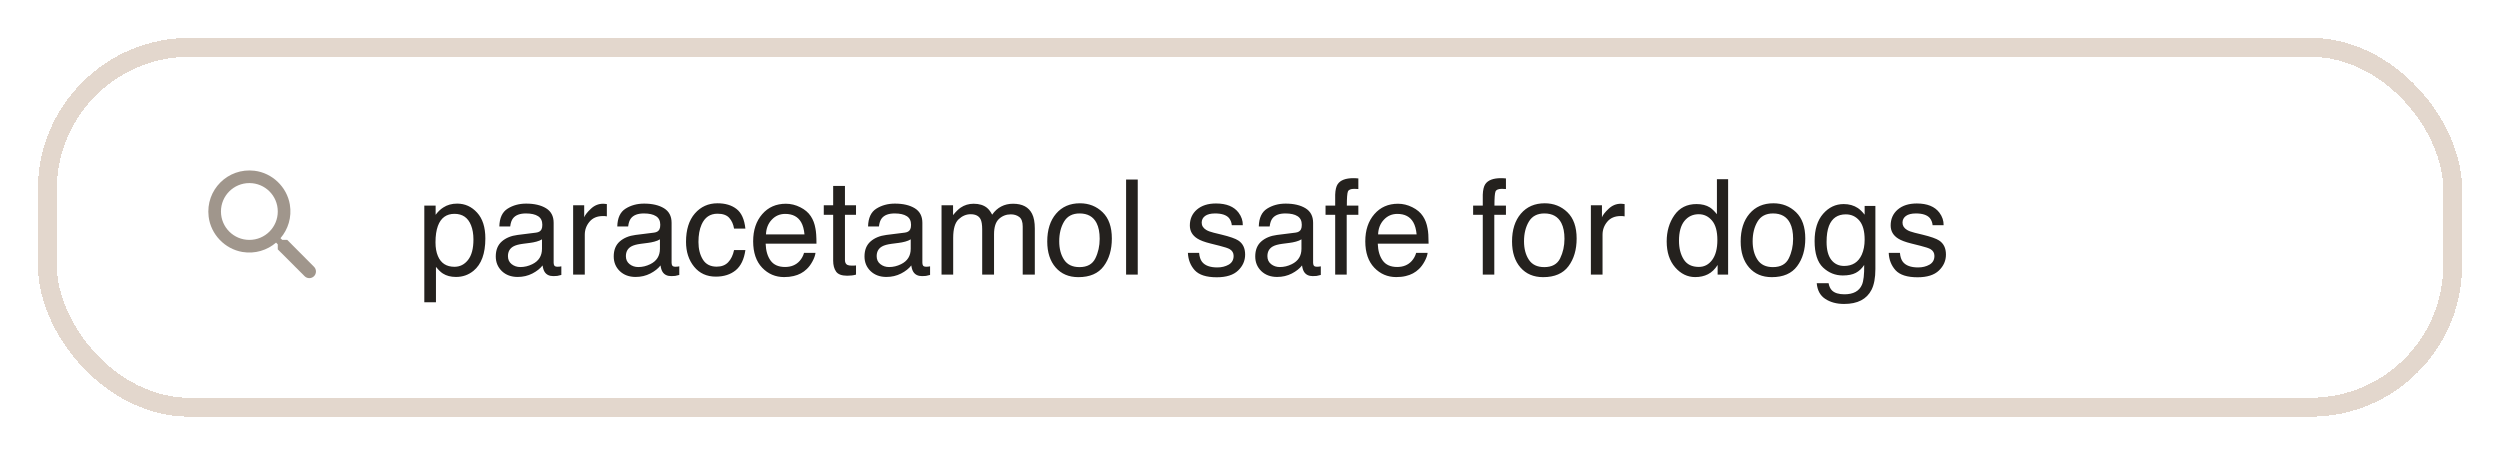 <svg width="264" height="48" viewBox="0 0 264 48" fill="none" xmlns="http://www.w3.org/2000/svg">
<g filter="url(#filter0_d_572_1626)">
<rect x="4" y="3" width="256" height="40" rx="16" fill="white" shape-rendering="crispEdges"/>
<path d="M30.333 24.333H29.807L29.62 24.153C30.42 23.22 30.833 21.947 30.607 20.593C30.293 18.74 28.747 17.26 26.88 17.033C24.06 16.687 21.687 19.06 22.033 21.88C22.26 23.747 23.74 25.293 25.593 25.607C26.947 25.833 28.22 25.42 29.153 24.62L29.333 24.807V25.333L32.167 28.167C32.44 28.44 32.887 28.44 33.16 28.167C33.433 27.893 33.433 27.447 33.16 27.173L30.333 24.333ZM26.333 24.333C24.673 24.333 23.333 22.993 23.333 21.333C23.333 19.673 24.673 18.333 26.333 18.333C27.993 18.333 29.333 19.673 29.333 21.333C29.333 22.993 27.993 24.333 26.333 24.333Z" fill="#A0968C"/>
<path d="M47.992 27.173C48.566 27.173 49.043 26.934 49.421 26.455C49.804 25.972 49.995 25.252 49.995 24.295C49.995 23.712 49.911 23.21 49.742 22.791C49.423 21.984 48.84 21.581 47.992 21.581C47.14 21.581 46.557 22.007 46.242 22.859C46.074 23.315 45.989 23.894 45.989 24.596C45.989 25.161 46.074 25.642 46.242 26.038C46.561 26.795 47.145 27.173 47.992 27.173ZM44.807 20.713H46.003V21.684C46.249 21.351 46.518 21.093 46.81 20.911C47.224 20.638 47.712 20.501 48.273 20.501C49.102 20.501 49.806 20.82 50.385 21.458C50.964 22.091 51.253 22.998 51.253 24.179C51.253 25.774 50.836 26.913 50.002 27.597C49.473 28.03 48.858 28.246 48.156 28.246C47.605 28.246 47.142 28.125 46.769 27.884C46.55 27.747 46.306 27.512 46.037 27.18V30.919H44.807V20.713ZM53.639 26.052C53.639 26.407 53.769 26.688 54.028 26.893C54.288 27.098 54.596 27.2 54.951 27.2C55.384 27.2 55.803 27.1 56.209 26.899C56.893 26.567 57.234 26.022 57.234 25.266V24.274C57.084 24.37 56.89 24.45 56.653 24.514C56.416 24.578 56.184 24.623 55.956 24.65L55.211 24.746C54.764 24.805 54.429 24.899 54.206 25.026C53.828 25.241 53.639 25.582 53.639 26.052ZM56.619 23.564C56.902 23.527 57.091 23.409 57.187 23.208C57.241 23.099 57.269 22.941 57.269 22.736C57.269 22.317 57.118 22.014 56.817 21.827C56.521 21.636 56.095 21.54 55.539 21.54C54.897 21.54 54.441 21.713 54.172 22.06C54.022 22.251 53.923 22.536 53.878 22.914H52.73C52.752 22.012 53.044 21.385 53.605 21.034C54.17 20.679 54.824 20.501 55.566 20.501C56.428 20.501 57.127 20.665 57.665 20.993C58.198 21.321 58.465 21.832 58.465 22.524V26.742C58.465 26.87 58.49 26.972 58.54 27.05C58.595 27.127 58.706 27.166 58.875 27.166C58.93 27.166 58.991 27.164 59.06 27.159C59.128 27.15 59.201 27.139 59.278 27.125V28.034C59.087 28.089 58.941 28.123 58.841 28.137C58.741 28.15 58.604 28.157 58.431 28.157C58.007 28.157 57.699 28.007 57.508 27.706C57.408 27.547 57.337 27.321 57.296 27.029C57.045 27.357 56.685 27.642 56.216 27.884C55.746 28.125 55.229 28.246 54.664 28.246C53.985 28.246 53.429 28.041 52.996 27.631C52.568 27.216 52.353 26.699 52.353 26.079C52.353 25.4 52.565 24.874 52.989 24.5C53.413 24.126 53.969 23.896 54.657 23.81L56.619 23.564ZM60.523 20.679H61.691V21.943C61.787 21.697 62.022 21.399 62.395 21.048C62.769 20.692 63.2 20.515 63.688 20.515C63.71 20.515 63.749 20.517 63.804 20.521C63.858 20.526 63.952 20.535 64.084 20.549V21.848C64.011 21.834 63.943 21.825 63.879 21.82C63.82 21.816 63.754 21.814 63.681 21.814C63.061 21.814 62.585 22.014 62.252 22.415C61.919 22.811 61.753 23.27 61.753 23.789V28H60.523V20.679ZM66.094 26.052C66.094 26.407 66.224 26.688 66.483 26.893C66.743 27.098 67.051 27.2 67.406 27.2C67.839 27.2 68.258 27.1 68.664 26.899C69.348 26.567 69.689 26.022 69.689 25.266V24.274C69.539 24.37 69.345 24.45 69.108 24.514C68.871 24.578 68.639 24.623 68.411 24.65L67.666 24.746C67.219 24.805 66.884 24.899 66.661 25.026C66.283 25.241 66.094 25.582 66.094 26.052ZM69.074 23.564C69.357 23.527 69.546 23.409 69.642 23.208C69.696 23.099 69.724 22.941 69.724 22.736C69.724 22.317 69.573 22.014 69.272 21.827C68.976 21.636 68.55 21.54 67.994 21.54C67.352 21.54 66.896 21.713 66.627 22.06C66.477 22.251 66.379 22.536 66.333 22.914H65.185C65.207 22.012 65.499 21.385 66.06 21.034C66.625 20.679 67.279 20.501 68.022 20.501C68.883 20.501 69.582 20.665 70.12 20.993C70.653 21.321 70.92 21.832 70.92 22.524V26.742C70.92 26.87 70.945 26.972 70.995 27.05C71.05 27.127 71.162 27.166 71.33 27.166C71.385 27.166 71.446 27.164 71.515 27.159C71.583 27.15 71.656 27.139 71.733 27.125V28.034C71.542 28.089 71.396 28.123 71.296 28.137C71.196 28.15 71.059 28.157 70.886 28.157C70.462 28.157 70.154 28.007 69.963 27.706C69.863 27.547 69.792 27.321 69.751 27.029C69.5 27.357 69.14 27.642 68.671 27.884C68.201 28.125 67.684 28.246 67.119 28.246C66.44 28.246 65.884 28.041 65.451 27.631C65.023 27.216 64.809 26.699 64.809 26.079C64.809 25.4 65.02 24.874 65.444 24.5C65.868 24.126 66.424 23.896 67.112 23.81L69.074 23.564ZM75.767 20.467C76.591 20.467 77.261 20.667 77.776 21.068C78.296 21.469 78.608 22.16 78.713 23.14H77.517C77.444 22.689 77.277 22.315 77.018 22.019C76.758 21.718 76.341 21.567 75.767 21.567C74.983 21.567 74.422 21.95 74.085 22.716C73.866 23.213 73.757 23.826 73.757 24.555C73.757 25.288 73.912 25.906 74.222 26.407C74.532 26.909 75.019 27.159 75.685 27.159C76.195 27.159 76.598 27.004 76.894 26.694C77.195 26.38 77.403 25.951 77.517 25.409H78.713C78.576 26.38 78.234 27.091 77.688 27.542C77.141 27.989 76.441 28.212 75.589 28.212C74.632 28.212 73.868 27.863 73.299 27.166C72.729 26.464 72.444 25.589 72.444 24.541C72.444 23.256 72.757 22.256 73.381 21.54C74.005 20.825 74.8 20.467 75.767 20.467ZM82.992 20.515C83.512 20.515 84.015 20.638 84.503 20.884C84.991 21.125 85.362 21.44 85.617 21.827C85.863 22.196 86.027 22.627 86.109 23.119C86.182 23.456 86.219 23.994 86.219 24.732H80.853C80.875 25.475 81.051 26.072 81.379 26.523C81.707 26.97 82.215 27.193 82.903 27.193C83.546 27.193 84.059 26.981 84.441 26.558C84.66 26.311 84.815 26.027 84.906 25.703H86.116C86.084 25.972 85.977 26.273 85.795 26.605C85.617 26.934 85.417 27.203 85.193 27.412C84.82 27.777 84.357 28.023 83.806 28.15C83.509 28.223 83.174 28.26 82.801 28.26C81.889 28.26 81.117 27.929 80.483 27.269C79.85 26.603 79.533 25.674 79.533 24.48C79.533 23.304 79.852 22.349 80.49 21.615C81.128 20.881 81.962 20.515 82.992 20.515ZM84.954 23.755C84.904 23.222 84.788 22.796 84.606 22.477C84.268 21.884 83.705 21.588 82.917 21.588C82.352 21.588 81.878 21.793 81.495 22.203C81.112 22.609 80.909 23.126 80.887 23.755H84.954ZM87.982 18.635H89.227V20.679H90.395V21.684H89.227V26.462C89.227 26.717 89.313 26.888 89.486 26.975C89.582 27.025 89.742 27.05 89.965 27.05C90.024 27.05 90.088 27.05 90.156 27.05C90.225 27.045 90.304 27.038 90.395 27.029V28C90.254 28.041 90.106 28.071 89.951 28.089C89.801 28.107 89.637 28.116 89.459 28.116C88.885 28.116 88.495 27.97 88.29 27.679C88.085 27.383 87.982 27 87.982 26.53V21.684H86.991V20.679H87.982V18.635ZM92.576 26.052C92.576 26.407 92.706 26.688 92.966 26.893C93.226 27.098 93.533 27.2 93.889 27.2C94.322 27.2 94.741 27.1 95.147 26.899C95.83 26.567 96.172 26.022 96.172 25.266V24.274C96.022 24.37 95.828 24.45 95.591 24.514C95.354 24.578 95.121 24.623 94.894 24.65L94.148 24.746C93.702 24.805 93.367 24.899 93.144 25.026C92.765 25.241 92.576 25.582 92.576 26.052ZM95.557 23.564C95.839 23.527 96.028 23.409 96.124 23.208C96.179 23.099 96.206 22.941 96.206 22.736C96.206 22.317 96.056 22.014 95.755 21.827C95.459 21.636 95.033 21.54 94.477 21.54C93.834 21.54 93.378 21.713 93.109 22.06C92.959 22.251 92.861 22.536 92.815 22.914H91.667C91.69 22.012 91.981 21.385 92.542 21.034C93.107 20.679 93.761 20.501 94.504 20.501C95.365 20.501 96.065 20.665 96.603 20.993C97.136 21.321 97.402 21.832 97.402 22.524V26.742C97.402 26.87 97.427 26.972 97.478 27.05C97.532 27.127 97.644 27.166 97.812 27.166C97.867 27.166 97.929 27.164 97.997 27.159C98.065 27.15 98.138 27.139 98.216 27.125V28.034C98.024 28.089 97.879 28.123 97.778 28.137C97.678 28.15 97.541 28.157 97.368 28.157C96.944 28.157 96.637 28.007 96.445 27.706C96.345 27.547 96.274 27.321 96.233 27.029C95.983 27.357 95.623 27.642 95.153 27.884C94.684 28.125 94.167 28.246 93.602 28.246C92.922 28.246 92.367 28.041 91.934 27.631C91.505 27.216 91.291 26.699 91.291 26.079C91.291 25.4 91.503 24.874 91.927 24.5C92.351 24.126 92.907 23.896 93.595 23.81L95.557 23.564ZM99.426 20.679H100.643V21.718C100.934 21.358 101.199 21.096 101.436 20.932C101.841 20.654 102.301 20.515 102.816 20.515C103.4 20.515 103.869 20.658 104.225 20.945C104.425 21.109 104.607 21.351 104.771 21.67C105.045 21.278 105.366 20.989 105.735 20.802C106.104 20.61 106.519 20.515 106.979 20.515C107.964 20.515 108.634 20.87 108.989 21.581C109.181 21.964 109.276 22.479 109.276 23.126V28H107.998V22.914C107.998 22.426 107.875 22.091 107.629 21.909C107.387 21.727 107.091 21.636 106.74 21.636C106.257 21.636 105.84 21.797 105.489 22.121C105.143 22.445 104.97 22.985 104.97 23.741V28H103.719V23.222C103.719 22.725 103.66 22.363 103.541 22.135C103.354 21.793 103.006 21.622 102.495 21.622C102.03 21.622 101.606 21.802 101.224 22.162C100.845 22.522 100.656 23.174 100.656 24.117V28H99.426V20.679ZM113.993 27.207C114.809 27.207 115.367 26.899 115.668 26.284C115.973 25.664 116.126 24.976 116.126 24.22C116.126 23.536 116.017 22.98 115.798 22.552C115.451 21.877 114.854 21.54 114.007 21.54C113.255 21.54 112.708 21.827 112.366 22.401C112.024 22.976 111.854 23.668 111.854 24.48C111.854 25.259 112.024 25.908 112.366 26.428C112.708 26.947 113.25 27.207 113.993 27.207ZM114.041 20.467C114.984 20.467 115.782 20.781 116.434 21.41C117.085 22.039 117.411 22.964 117.411 24.186C117.411 25.366 117.124 26.341 116.55 27.111C115.976 27.881 115.085 28.267 113.877 28.267C112.87 28.267 112.07 27.927 111.478 27.248C110.885 26.564 110.589 25.648 110.589 24.5C110.589 23.27 110.901 22.29 111.525 21.561C112.15 20.831 112.988 20.467 114.041 20.467ZM118.915 17.958H120.146V28H118.915V17.958ZM126.626 25.703C126.662 26.113 126.765 26.428 126.934 26.646C127.243 27.043 127.781 27.241 128.547 27.241C129.003 27.241 129.404 27.143 129.75 26.947C130.096 26.747 130.27 26.439 130.27 26.024C130.27 25.71 130.131 25.471 129.853 25.307C129.675 25.206 129.324 25.09 128.8 24.958L127.822 24.712C127.198 24.557 126.738 24.384 126.441 24.192C125.913 23.86 125.648 23.399 125.648 22.811C125.648 22.119 125.897 21.558 126.394 21.13C126.895 20.701 127.567 20.487 128.41 20.487C129.513 20.487 130.308 20.811 130.796 21.458C131.101 21.868 131.249 22.31 131.24 22.784H130.078C130.055 22.506 129.957 22.253 129.784 22.025C129.502 21.702 129.012 21.54 128.314 21.54C127.85 21.54 127.496 21.629 127.255 21.807C127.018 21.984 126.899 22.219 126.899 22.511C126.899 22.83 127.057 23.085 127.371 23.276C127.553 23.39 127.822 23.491 128.178 23.577L128.991 23.775C129.875 23.99 130.468 24.197 130.769 24.398C131.247 24.712 131.486 25.206 131.486 25.881C131.486 26.533 131.238 27.095 130.741 27.569C130.249 28.043 129.497 28.28 128.485 28.28C127.396 28.28 126.624 28.034 126.168 27.542C125.717 27.045 125.475 26.432 125.443 25.703H126.626ZM133.838 26.052C133.838 26.407 133.968 26.688 134.228 26.893C134.487 27.098 134.795 27.2 135.15 27.2C135.583 27.2 136.003 27.1 136.408 26.899C137.092 26.567 137.434 26.022 137.434 25.266V24.274C137.283 24.37 137.09 24.45 136.853 24.514C136.616 24.578 136.383 24.623 136.155 24.65L135.41 24.746C134.964 24.805 134.629 24.899 134.405 25.026C134.027 25.241 133.838 25.582 133.838 26.052ZM136.818 23.564C137.101 23.527 137.29 23.409 137.386 23.208C137.44 23.099 137.468 22.941 137.468 22.736C137.468 22.317 137.317 22.014 137.017 21.827C136.72 21.636 136.294 21.54 135.738 21.54C135.096 21.54 134.64 21.713 134.371 22.06C134.221 22.251 134.123 22.536 134.077 22.914H132.929C132.951 22.012 133.243 21.385 133.804 21.034C134.369 20.679 135.023 20.501 135.766 20.501C136.627 20.501 137.326 20.665 137.864 20.993C138.397 21.321 138.664 21.832 138.664 22.524V26.742C138.664 26.87 138.689 26.972 138.739 27.05C138.794 27.127 138.906 27.166 139.074 27.166C139.129 27.166 139.19 27.164 139.259 27.159C139.327 27.15 139.4 27.139 139.478 27.125V28.034C139.286 28.089 139.14 28.123 139.04 28.137C138.94 28.15 138.803 28.157 138.63 28.157C138.206 28.157 137.898 28.007 137.707 27.706C137.607 27.547 137.536 27.321 137.495 27.029C137.244 27.357 136.884 27.642 136.415 27.884C135.946 28.125 135.428 28.246 134.863 28.246C134.184 28.246 133.628 28.041 133.195 27.631C132.767 27.216 132.553 26.699 132.553 26.079C132.553 25.4 132.765 24.874 133.188 24.5C133.612 24.126 134.168 23.896 134.856 23.81L136.818 23.564ZM140.995 19.564C141.013 19.054 141.102 18.68 141.262 18.443C141.549 18.024 142.103 17.814 142.923 17.814C143 17.814 143.08 17.817 143.162 17.821C143.244 17.826 143.338 17.833 143.442 17.842V18.963C143.315 18.954 143.221 18.949 143.162 18.949C143.107 18.945 143.055 18.942 143.005 18.942C142.631 18.942 142.408 19.04 142.335 19.236C142.262 19.428 142.226 19.92 142.226 20.713H143.442V21.684H142.212V28H140.995V21.684H139.977V20.713H140.995V19.564ZM147.633 20.515C148.152 20.515 148.656 20.638 149.144 20.884C149.631 21.125 150.003 21.44 150.258 21.827C150.504 22.196 150.668 22.627 150.75 23.119C150.823 23.456 150.859 23.994 150.859 24.732H145.493C145.516 25.475 145.691 26.072 146.02 26.523C146.348 26.97 146.856 27.193 147.544 27.193C148.187 27.193 148.699 26.981 149.082 26.558C149.301 26.311 149.456 26.027 149.547 25.703H150.757C150.725 25.972 150.618 26.273 150.436 26.605C150.258 26.934 150.057 27.203 149.834 27.412C149.46 27.777 148.998 28.023 148.446 28.15C148.15 28.223 147.815 28.26 147.441 28.26C146.53 28.26 145.757 27.929 145.124 27.269C144.491 26.603 144.174 25.674 144.174 24.48C144.174 23.304 144.493 22.349 145.131 21.615C145.769 20.881 146.603 20.515 147.633 20.515ZM149.595 23.755C149.545 23.222 149.428 22.796 149.246 22.477C148.909 21.884 148.346 21.588 147.558 21.588C146.993 21.588 146.519 21.793 146.136 22.203C145.753 22.609 145.55 23.126 145.527 23.755H149.595ZM156.581 19.564C156.599 19.054 156.688 18.68 156.848 18.443C157.135 18.024 157.688 17.814 158.509 17.814C158.586 17.814 158.666 17.817 158.748 17.821C158.83 17.826 158.924 17.833 159.028 17.842V18.963C158.901 18.954 158.807 18.949 158.748 18.949C158.693 18.945 158.641 18.942 158.591 18.942C158.217 18.942 157.994 19.04 157.921 19.236C157.848 19.428 157.812 19.92 157.812 20.713H159.028V21.684H157.798V28H156.581V21.684H155.562V20.713H156.581V19.564ZM163.075 27.207C163.891 27.207 164.449 26.899 164.75 26.284C165.055 25.664 165.208 24.976 165.208 24.22C165.208 23.536 165.099 22.98 164.88 22.552C164.534 21.877 163.937 21.54 163.089 21.54C162.337 21.54 161.79 21.827 161.448 22.401C161.106 22.976 160.936 23.668 160.936 24.48C160.936 25.259 161.106 25.908 161.448 26.428C161.79 26.947 162.332 27.207 163.075 27.207ZM163.123 20.467C164.066 20.467 164.864 20.781 165.516 21.41C166.167 22.039 166.493 22.964 166.493 24.186C166.493 25.366 166.206 26.341 165.632 27.111C165.058 27.881 164.167 28.267 162.959 28.267C161.952 28.267 161.152 27.927 160.56 27.248C159.967 26.564 159.671 25.648 159.671 24.5C159.671 23.27 159.983 22.29 160.607 21.561C161.232 20.831 162.07 20.467 163.123 20.467ZM167.997 20.679H169.166V21.943C169.262 21.697 169.496 21.399 169.87 21.048C170.244 20.692 170.674 20.515 171.162 20.515C171.185 20.515 171.224 20.517 171.278 20.521C171.333 20.526 171.426 20.535 171.559 20.549V21.848C171.486 21.834 171.417 21.825 171.354 21.82C171.294 21.816 171.228 21.814 171.155 21.814C170.535 21.814 170.059 22.014 169.727 22.415C169.394 22.811 169.228 23.27 169.228 23.789V28H167.997V20.679ZM177.301 24.425C177.301 25.209 177.467 25.865 177.8 26.394C178.132 26.922 178.666 27.186 179.399 27.186C179.969 27.186 180.436 26.943 180.801 26.455C181.17 25.963 181.354 25.259 181.354 24.343C181.354 23.418 181.165 22.734 180.787 22.292C180.409 21.845 179.942 21.622 179.386 21.622C178.766 21.622 178.262 21.859 177.875 22.333C177.492 22.807 177.301 23.504 177.301 24.425ZM179.153 20.549C179.714 20.549 180.183 20.667 180.562 20.904C180.78 21.041 181.029 21.28 181.307 21.622V17.924H182.489V28H181.382V26.981C181.095 27.433 180.755 27.759 180.363 27.959C179.971 28.16 179.522 28.26 179.017 28.26C178.201 28.26 177.494 27.918 176.897 27.234C176.3 26.546 176.002 25.633 176.002 24.493C176.002 23.427 176.273 22.504 176.815 21.725C177.362 20.941 178.142 20.549 179.153 20.549ZM187.22 27.207C188.035 27.207 188.594 26.899 188.895 26.284C189.2 25.664 189.353 24.976 189.353 24.22C189.353 23.536 189.243 22.98 189.024 22.552C188.678 21.877 188.081 21.54 187.233 21.54C186.481 21.54 185.935 21.827 185.593 22.401C185.251 22.976 185.08 23.668 185.08 24.48C185.08 25.259 185.251 25.908 185.593 26.428C185.935 26.947 186.477 27.207 187.22 27.207ZM187.268 20.467C188.211 20.467 189.008 20.781 189.66 21.41C190.312 22.039 190.638 22.964 190.638 24.186C190.638 25.366 190.351 26.341 189.776 27.111C189.202 27.881 188.311 28.267 187.104 28.267C186.096 28.267 185.297 27.927 184.704 27.248C184.112 26.564 183.815 25.648 183.815 24.5C183.815 23.27 184.128 22.29 184.752 21.561C185.376 20.831 186.215 20.467 187.268 20.467ZM194.691 20.549C195.266 20.549 195.767 20.69 196.195 20.973C196.428 21.132 196.665 21.365 196.906 21.67V20.747H198.041V27.405C198.041 28.335 197.904 29.069 197.631 29.606C197.12 30.6 196.157 31.097 194.739 31.097C193.951 31.097 193.288 30.919 192.75 30.564C192.212 30.213 191.911 29.661 191.848 28.909H193.099C193.158 29.237 193.276 29.49 193.454 29.668C193.732 29.941 194.17 30.078 194.767 30.078C195.71 30.078 196.327 29.745 196.619 29.08C196.792 28.688 196.872 27.989 196.858 26.981C196.612 27.355 196.316 27.633 195.97 27.815C195.623 27.998 195.165 28.089 194.596 28.089C193.803 28.089 193.108 27.809 192.511 27.248C191.918 26.683 191.622 25.751 191.622 24.452C191.622 23.226 191.921 22.269 192.518 21.581C193.119 20.893 193.844 20.549 194.691 20.549ZM196.906 24.309C196.906 23.402 196.719 22.73 196.346 22.292C195.972 21.855 195.496 21.636 194.917 21.636C194.051 21.636 193.459 22.041 193.14 22.852C192.971 23.285 192.887 23.853 192.887 24.555C192.887 25.38 193.053 26.009 193.386 26.441C193.723 26.87 194.174 27.084 194.739 27.084C195.623 27.084 196.245 26.685 196.605 25.888C196.806 25.436 196.906 24.91 196.906 24.309ZM200.632 25.703C200.668 26.113 200.771 26.428 200.939 26.646C201.249 27.043 201.787 27.241 202.553 27.241C203.008 27.241 203.41 27.143 203.756 26.947C204.102 26.747 204.275 26.439 204.275 26.024C204.275 25.71 204.136 25.471 203.858 25.307C203.681 25.206 203.33 25.09 202.806 24.958L201.828 24.712C201.204 24.557 200.743 24.384 200.447 24.192C199.919 23.86 199.654 23.399 199.654 22.811C199.654 22.119 199.903 21.558 200.399 21.13C200.901 20.701 201.573 20.487 202.416 20.487C203.519 20.487 204.314 20.811 204.802 21.458C205.107 21.868 205.255 22.31 205.246 22.784H204.084C204.061 22.506 203.963 22.253 203.79 22.025C203.507 21.702 203.018 21.54 202.32 21.54C201.855 21.54 201.502 21.629 201.261 21.807C201.024 21.984 200.905 22.219 200.905 22.511C200.905 22.83 201.062 23.085 201.377 23.276C201.559 23.39 201.828 23.491 202.184 23.577L202.997 23.775C203.881 23.99 204.474 24.197 204.774 24.398C205.253 24.712 205.492 25.206 205.492 25.881C205.492 26.533 205.244 27.095 204.747 27.569C204.255 28.043 203.503 28.28 202.491 28.28C201.402 28.28 200.63 28.034 200.174 27.542C199.723 27.045 199.481 26.432 199.449 25.703H200.632Z" fill="#24211E"/>
<rect x="5" y="4" width="254" height="38" rx="15" stroke="#E3D7CD" stroke-width="2" shape-rendering="crispEdges"/>
</g>
<defs>
<filter id="filter0_d_572_1626" x="0" y="0" width="264" height="48" filterUnits="userSpaceOnUse" color-interpolation-filters="sRGB">
<feFlood flood-opacity="0" result="BackgroundImageFix"/>
<feColorMatrix in="SourceAlpha" type="matrix" values="0 0 0 0 0 0 0 0 0 0 0 0 0 0 0 0 0 0 127 0" result="hardAlpha"/>
<feOffset dy="1"/>
<feGaussianBlur stdDeviation="2"/>
<feComposite in2="hardAlpha" operator="out"/>
<feColorMatrix type="matrix" values="0 0 0 0 0 0 0 0 0 0 0 0 0 0 0 0 0 0 0.15 0"/>
<feBlend mode="normal" in2="BackgroundImageFix" result="effect1_dropShadow_572_1626"/>
<feBlend mode="normal" in="SourceGraphic" in2="effect1_dropShadow_572_1626" result="shape"/>
</filter>
</defs>
</svg>
